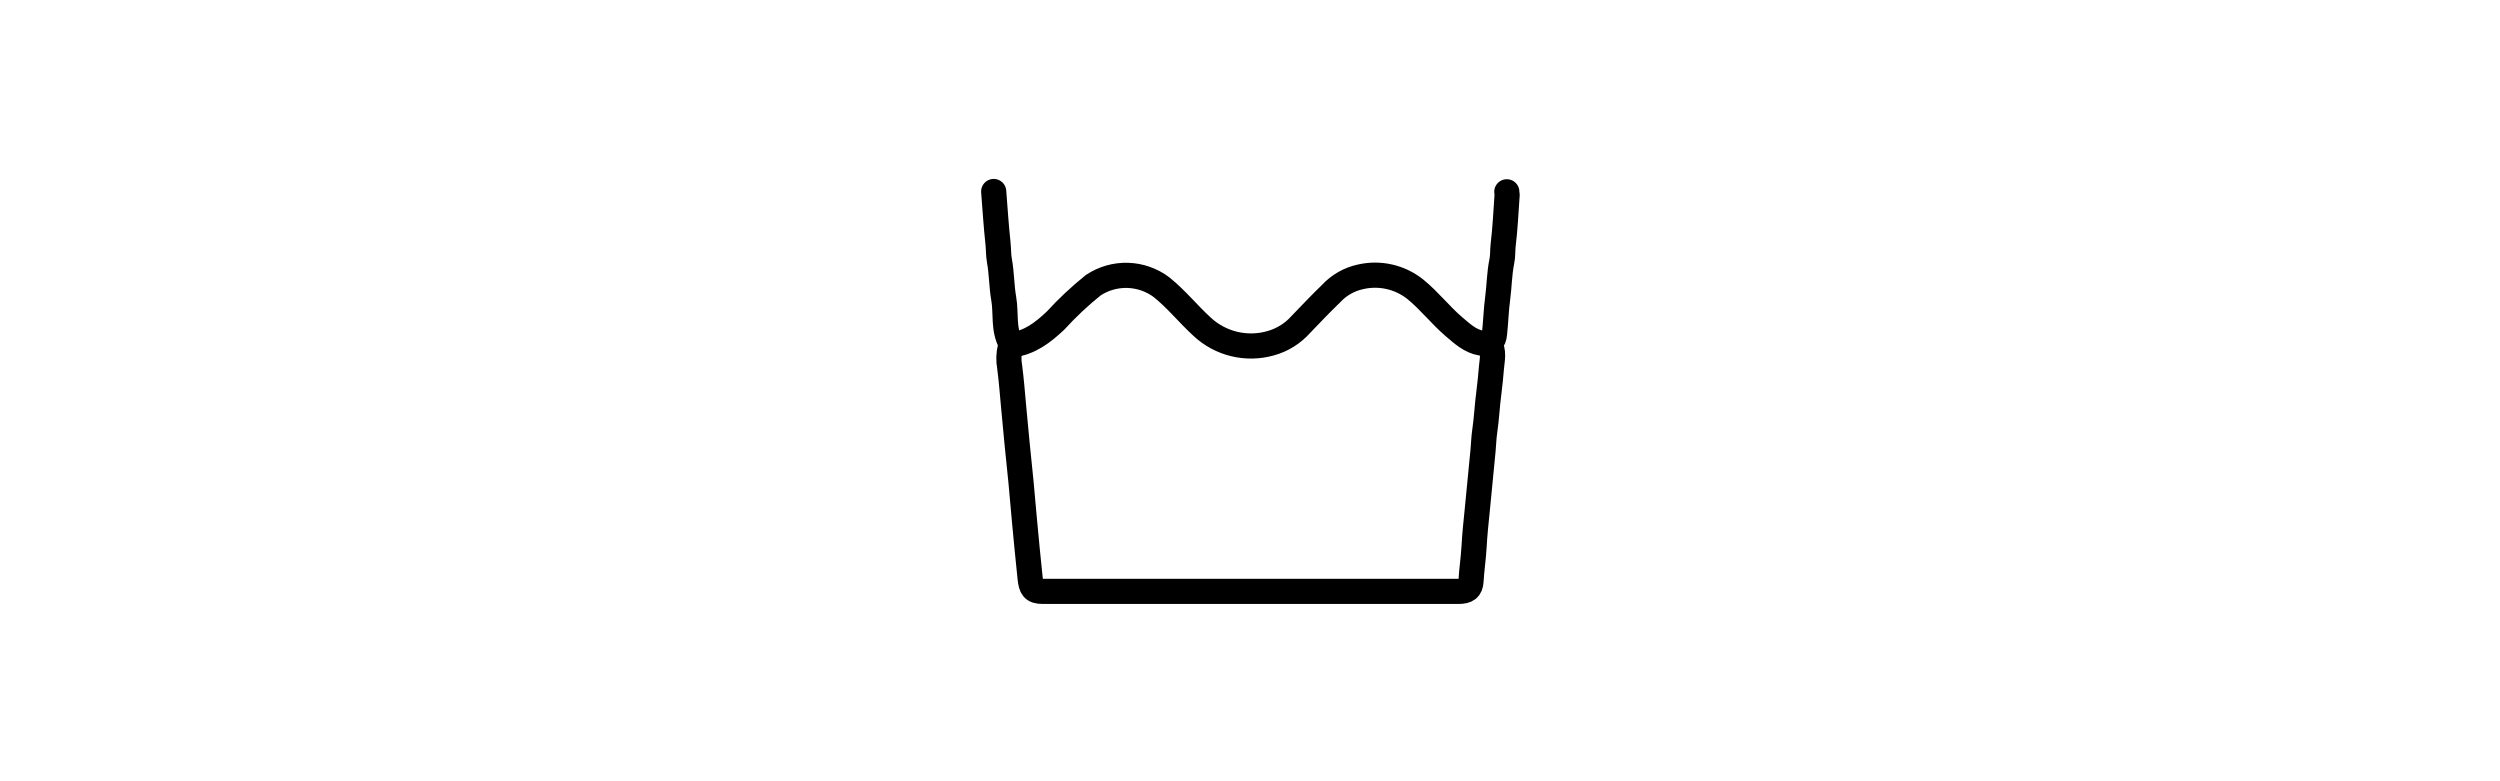 <svg version="1.0" preserveAspectRatio="xMidYMid meet" height="500" viewBox="0 0 1200 375" zoomAndPan="magnify" width="1600" xmlns:xlink="http://www.w3.org/1999/xlink" xmlns="http://www.w3.org/2000/svg"><defs><clipPath id="9585af63cf"><path clip-rule="nonzero" d="M 470.766 85.242 L 723 85.242 L 723 289.992 L 470.766 289.992 Z M 470.766 85.242"></path></clipPath><clipPath id="904406ddfb"><path clip-rule="nonzero" d="M 479 86 L 729.516 86 L 729.516 173 L 479 173 Z M 479 86"></path></clipPath></defs><g clip-path="url(#9585af63cf)"><path stroke-miterlimit="4" stroke-opacity="1" stroke-width="4" stroke="#000000" d="M 113.2 67 C 113.97 68.191 113.6 69.52 113.5 70.749 C 113.4 71.98 113.259 73.411 113.09 74.75 C 112.81 76.81 112.73 78.9 112.42 80.961 C 112.27 81.961 112.261 82.961 112.16 83.959 L 111.26 93.23 C 111.06 95.23 110.84 97.23 110.73 99.31 C 110.63 101.11 110.35 102.9 110.25 104.7 C 110.18 105.95 109.601 106.34 108.25 106.34 C 86.25 106.34 64.22 106.34 42.16 106.34 C 40.55 106.34 40.341 105.721 40.16 104.34 C 39.83 101.22 39.529 98.09 39.24 94.96 L 38.7 88.959 C 38.51 86.959 38.28 84.88 38.08 82.849 C 37.88 80.82 37.719 79.03 37.54 77.12 C 37.34 74.97 37.18 72.81 36.9 70.671 C 36.703 69.606 36.735 68.549 37 67.5 C 37.06 67.31 37.18 67.05 37.1 66.92 C 35.831 64.68 36.37 62.14 35.95 59.77 C 35.6 57.77 35.64 55.77 35.27 53.77 C 35.1 52.86 35.14 51.9 35.04 50.96 C 34.74 48.241 34.579 45.501 34.359 42.761" stroke-linejoin="round" fill="none" transform="matrix(3.019, 0, 0, 3.019, 373.244, -37.18)" stroke-linecap="round"></path></g><g clip-path="url(#904406ddfb)"><path stroke-miterlimit="4" stroke-opacity="1" stroke-width="4" stroke="#000000" d="M 37.27 67.15 C 40.1 66.81 42.221 65.15 44.19 63.29 C 46.046 61.26 48.046 59.383 50.19 57.66 C 50.594 57.392 51.016 57.157 51.456 56.955 C 51.897 56.752 52.35 56.584 52.815 56.452 C 53.282 56.318 53.756 56.223 54.236 56.163 C 54.717 56.104 55.2 56.082 55.684 56.097 C 56.169 56.113 56.649 56.164 57.125 56.254 C 57.601 56.343 58.068 56.468 58.525 56.63 C 58.981 56.792 59.424 56.987 59.851 57.216 C 60.276 57.446 60.684 57.708 61.07 58 C 63.41 59.89 65.28 62.231 67.48 64.25 C 67.837 64.585 68.215 64.894 68.612 65.18 C 69.011 65.466 69.425 65.726 69.856 65.959 C 70.286 66.191 70.73 66.395 71.188 66.57 C 71.645 66.746 72.112 66.89 72.588 67.006 C 73.063 67.121 73.546 67.205 74.032 67.258 C 74.518 67.311 75.006 67.333 75.497 67.324 C 75.986 67.313 76.473 67.272 76.957 67.2 C 77.441 67.127 77.918 67.024 78.389 66.89 C 79.32 66.633 80.193 66.249 81.012 65.738 C 81.831 65.228 82.559 64.611 83.2 63.89 C 84.8 62.231 86.38 60.56 88 59 C 88.625 58.325 89.335 57.76 90.134 57.304 C 90.933 56.848 91.781 56.524 92.681 56.33 C 93.43 56.157 94.19 56.069 94.96 56.066 C 95.73 56.065 96.491 56.148 97.242 56.316 C 97.993 56.485 98.716 56.735 99.412 57.066 C 100.107 57.399 100.756 57.802 101.36 58.28 C 103.61 60.1 105.36 62.4 107.56 64.28 C 108.861 65.379 110.119 66.57 111.891 66.87 C 113.23 67.1 113.889 66.69 113.99 65.341 C 114.19 63.47 114.24 61.58 114.49 59.72 C 114.739 57.86 114.75 55.791 115.15 53.85 C 115.329 53.019 115.26 52.14 115.36 51.279 C 115.68 48.63 115.8 45.97 115.991 43.281 C 115.988 43.121 115.971 42.965 115.94 42.81" stroke-linejoin="round" fill="none" transform="matrix(3.019, 0, 0, 3.019, 373.244, -37.18)" stroke-linecap="round"></path></g></svg>
